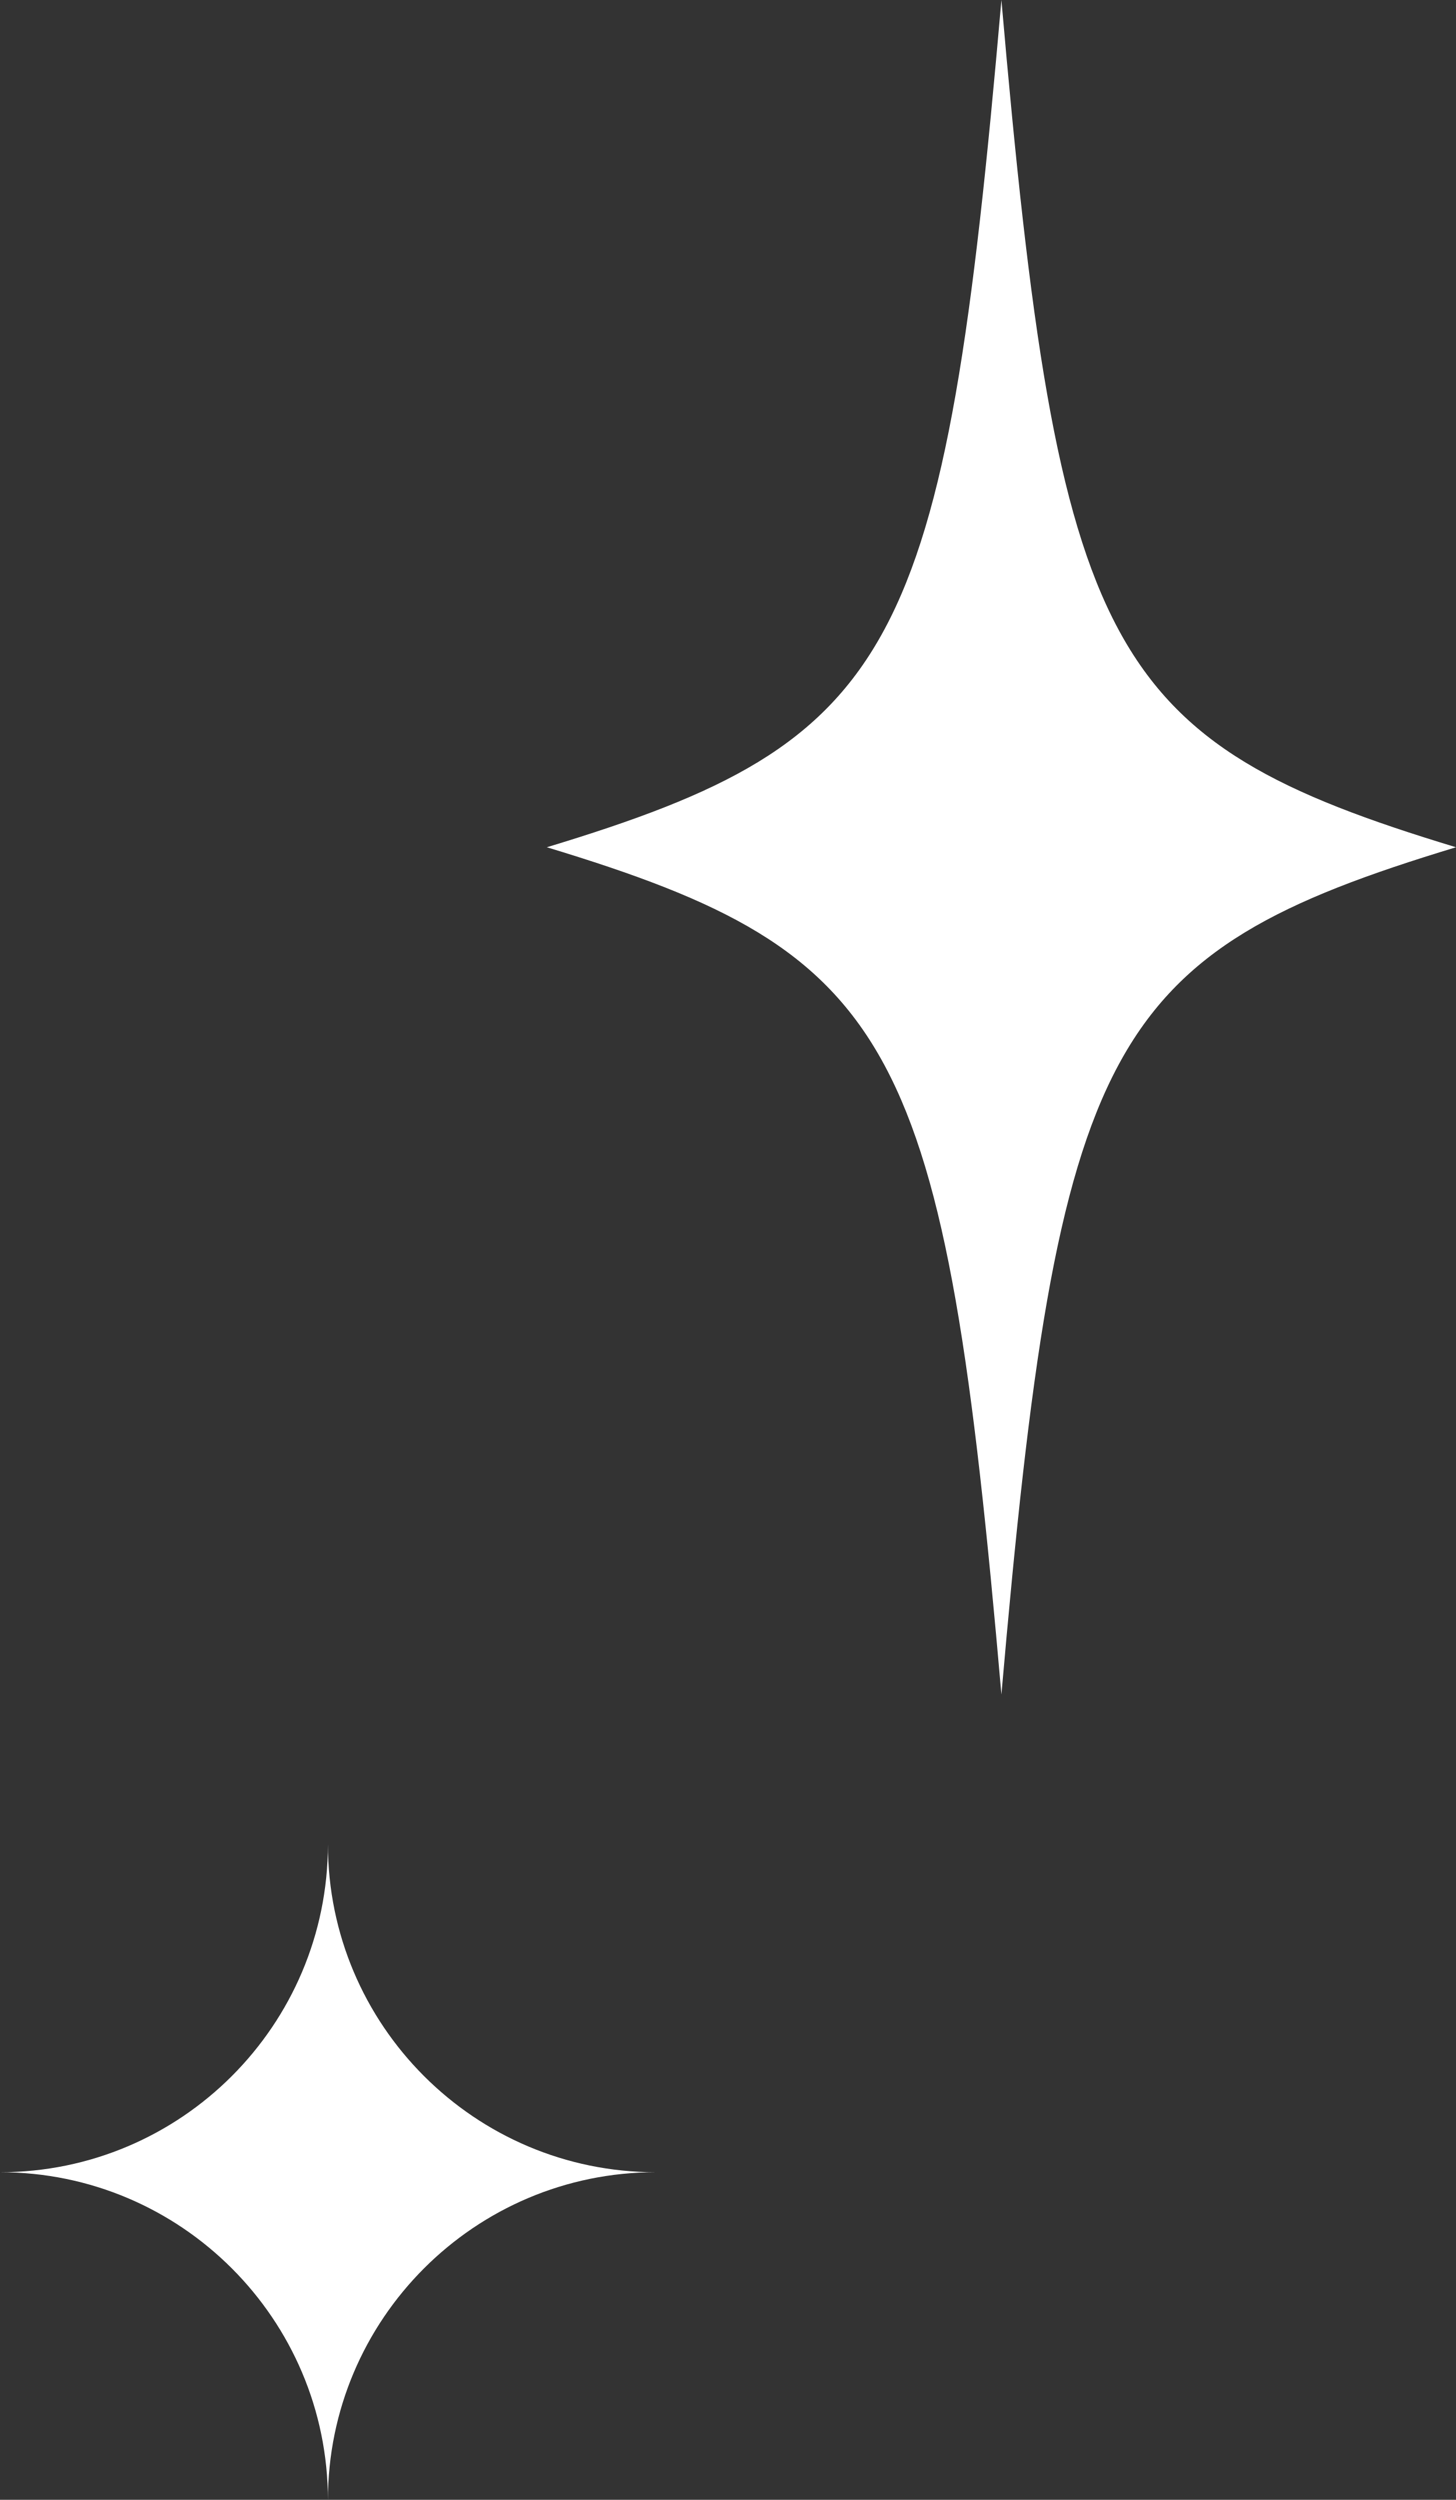 <?xml version="1.0" encoding="UTF-8"?>
<svg id="_レイヤー_2" data-name="レイヤー 2" xmlns="http://www.w3.org/2000/svg" viewBox="0 0 32.99 56.62">
  <rect x="0" y="0" width="32.99" height="56.62" fill="#333333" stroke="none"/>
  <defs>
    <style>
      .cls-1 {
        fill: #fff;
      }
    </style>
  </defs>
  <g id="_データ" data-name="データ">
    <g>
      <path class="cls-1" d="M7.43,41.77c0,4.1-3.33,7.43-7.43,7.43,4.1,0,7.43,3.33,7.43,7.43,0-4.1,3.33-7.43,7.43-7.43-4.1,0-7.43-3.33-7.43-7.43Z"/>
      <path class="cls-1" d="M32.99,19.19c-7.96,2.41-9.01,4.36-10.3,19.19-1.29-14.83-2.34-16.78-10.3-19.19,7.96-2.41,9.01-4.36,10.3-19.19,1.29,14.83,2.34,16.78,10.3,19.19Z"/>
    </g>
  </g>
</svg>